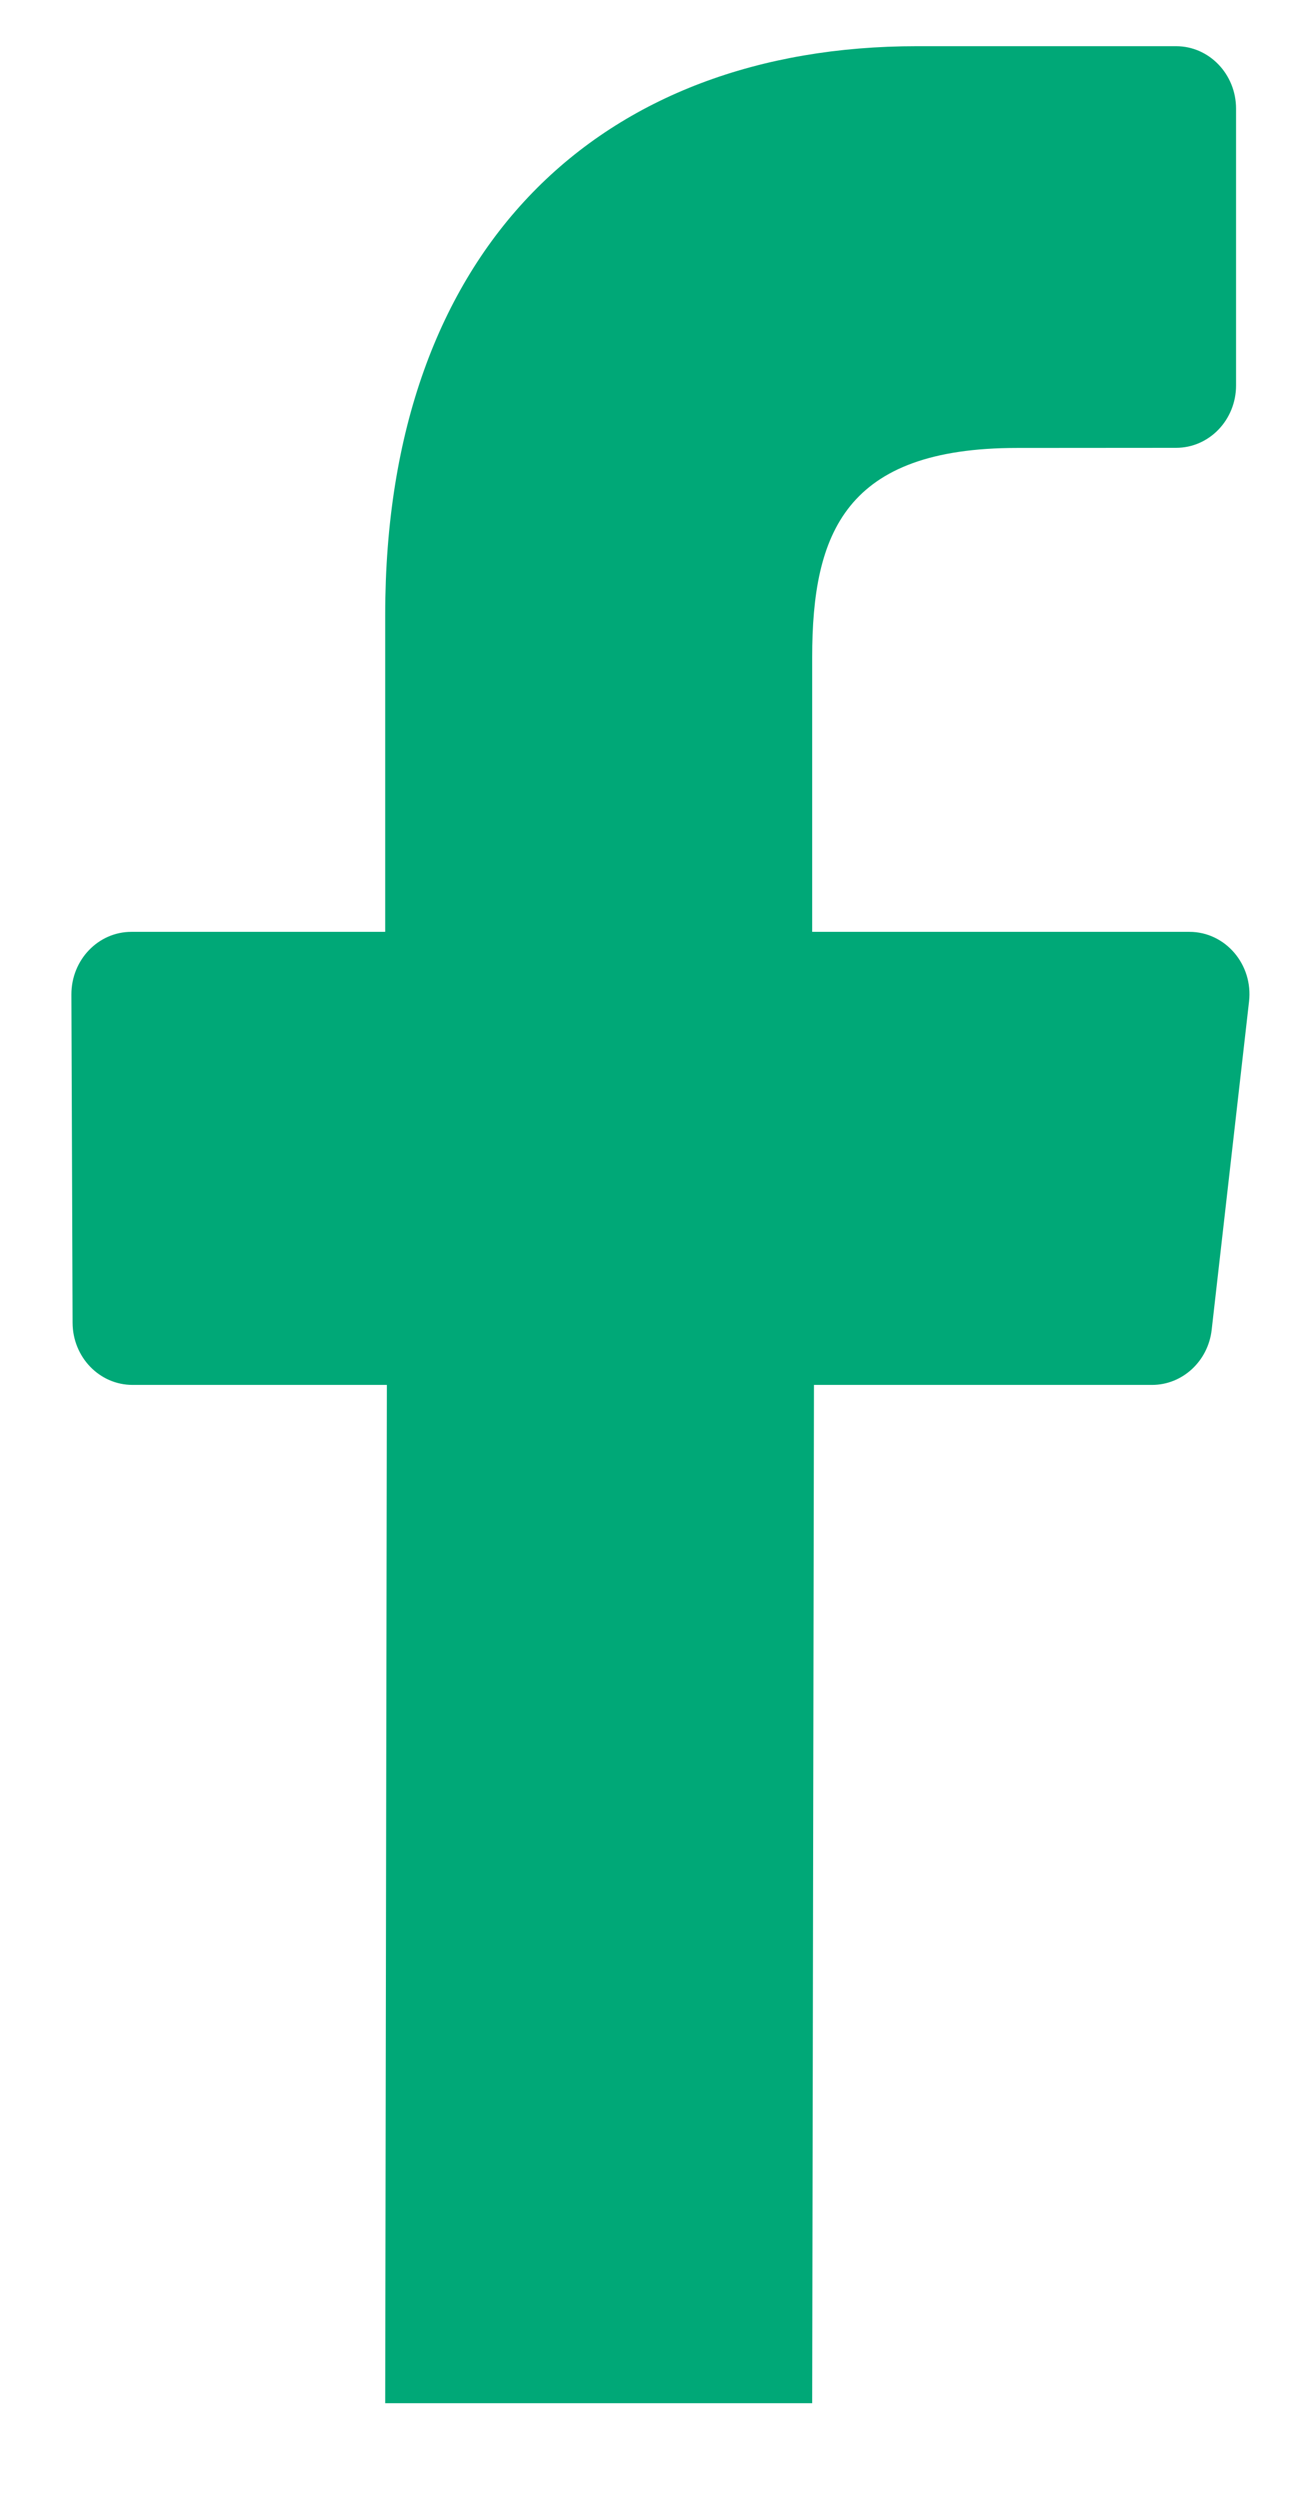 <svg width="11" height="21" viewBox="0 0 11 21" fill="none" xmlns="http://www.w3.org/2000/svg">
<path d="M3.251 11.634L3.237 20.188L6.825 20.188L6.84 11.634H9.681C9.936 11.634 10.152 11.435 10.182 11.172L10.496 8.414C10.532 8.102 10.297 7.828 9.995 7.828H6.825V5.522C6.825 4.476 7.105 3.763 8.547 3.763L9.883 3.762C10.162 3.762 10.387 3.527 10.387 3.238V0.913C10.387 0.623 10.161 0.388 9.883 0.388H7.706C5.053 0.388 3.237 2.072 3.237 5.164V7.828H1.104C0.825 7.828 0.599 8.064 0.6 8.355L0.61 11.112C0.611 11.401 0.836 11.634 1.114 11.634H3.251Z" fill="#00A877"/>
</svg>
